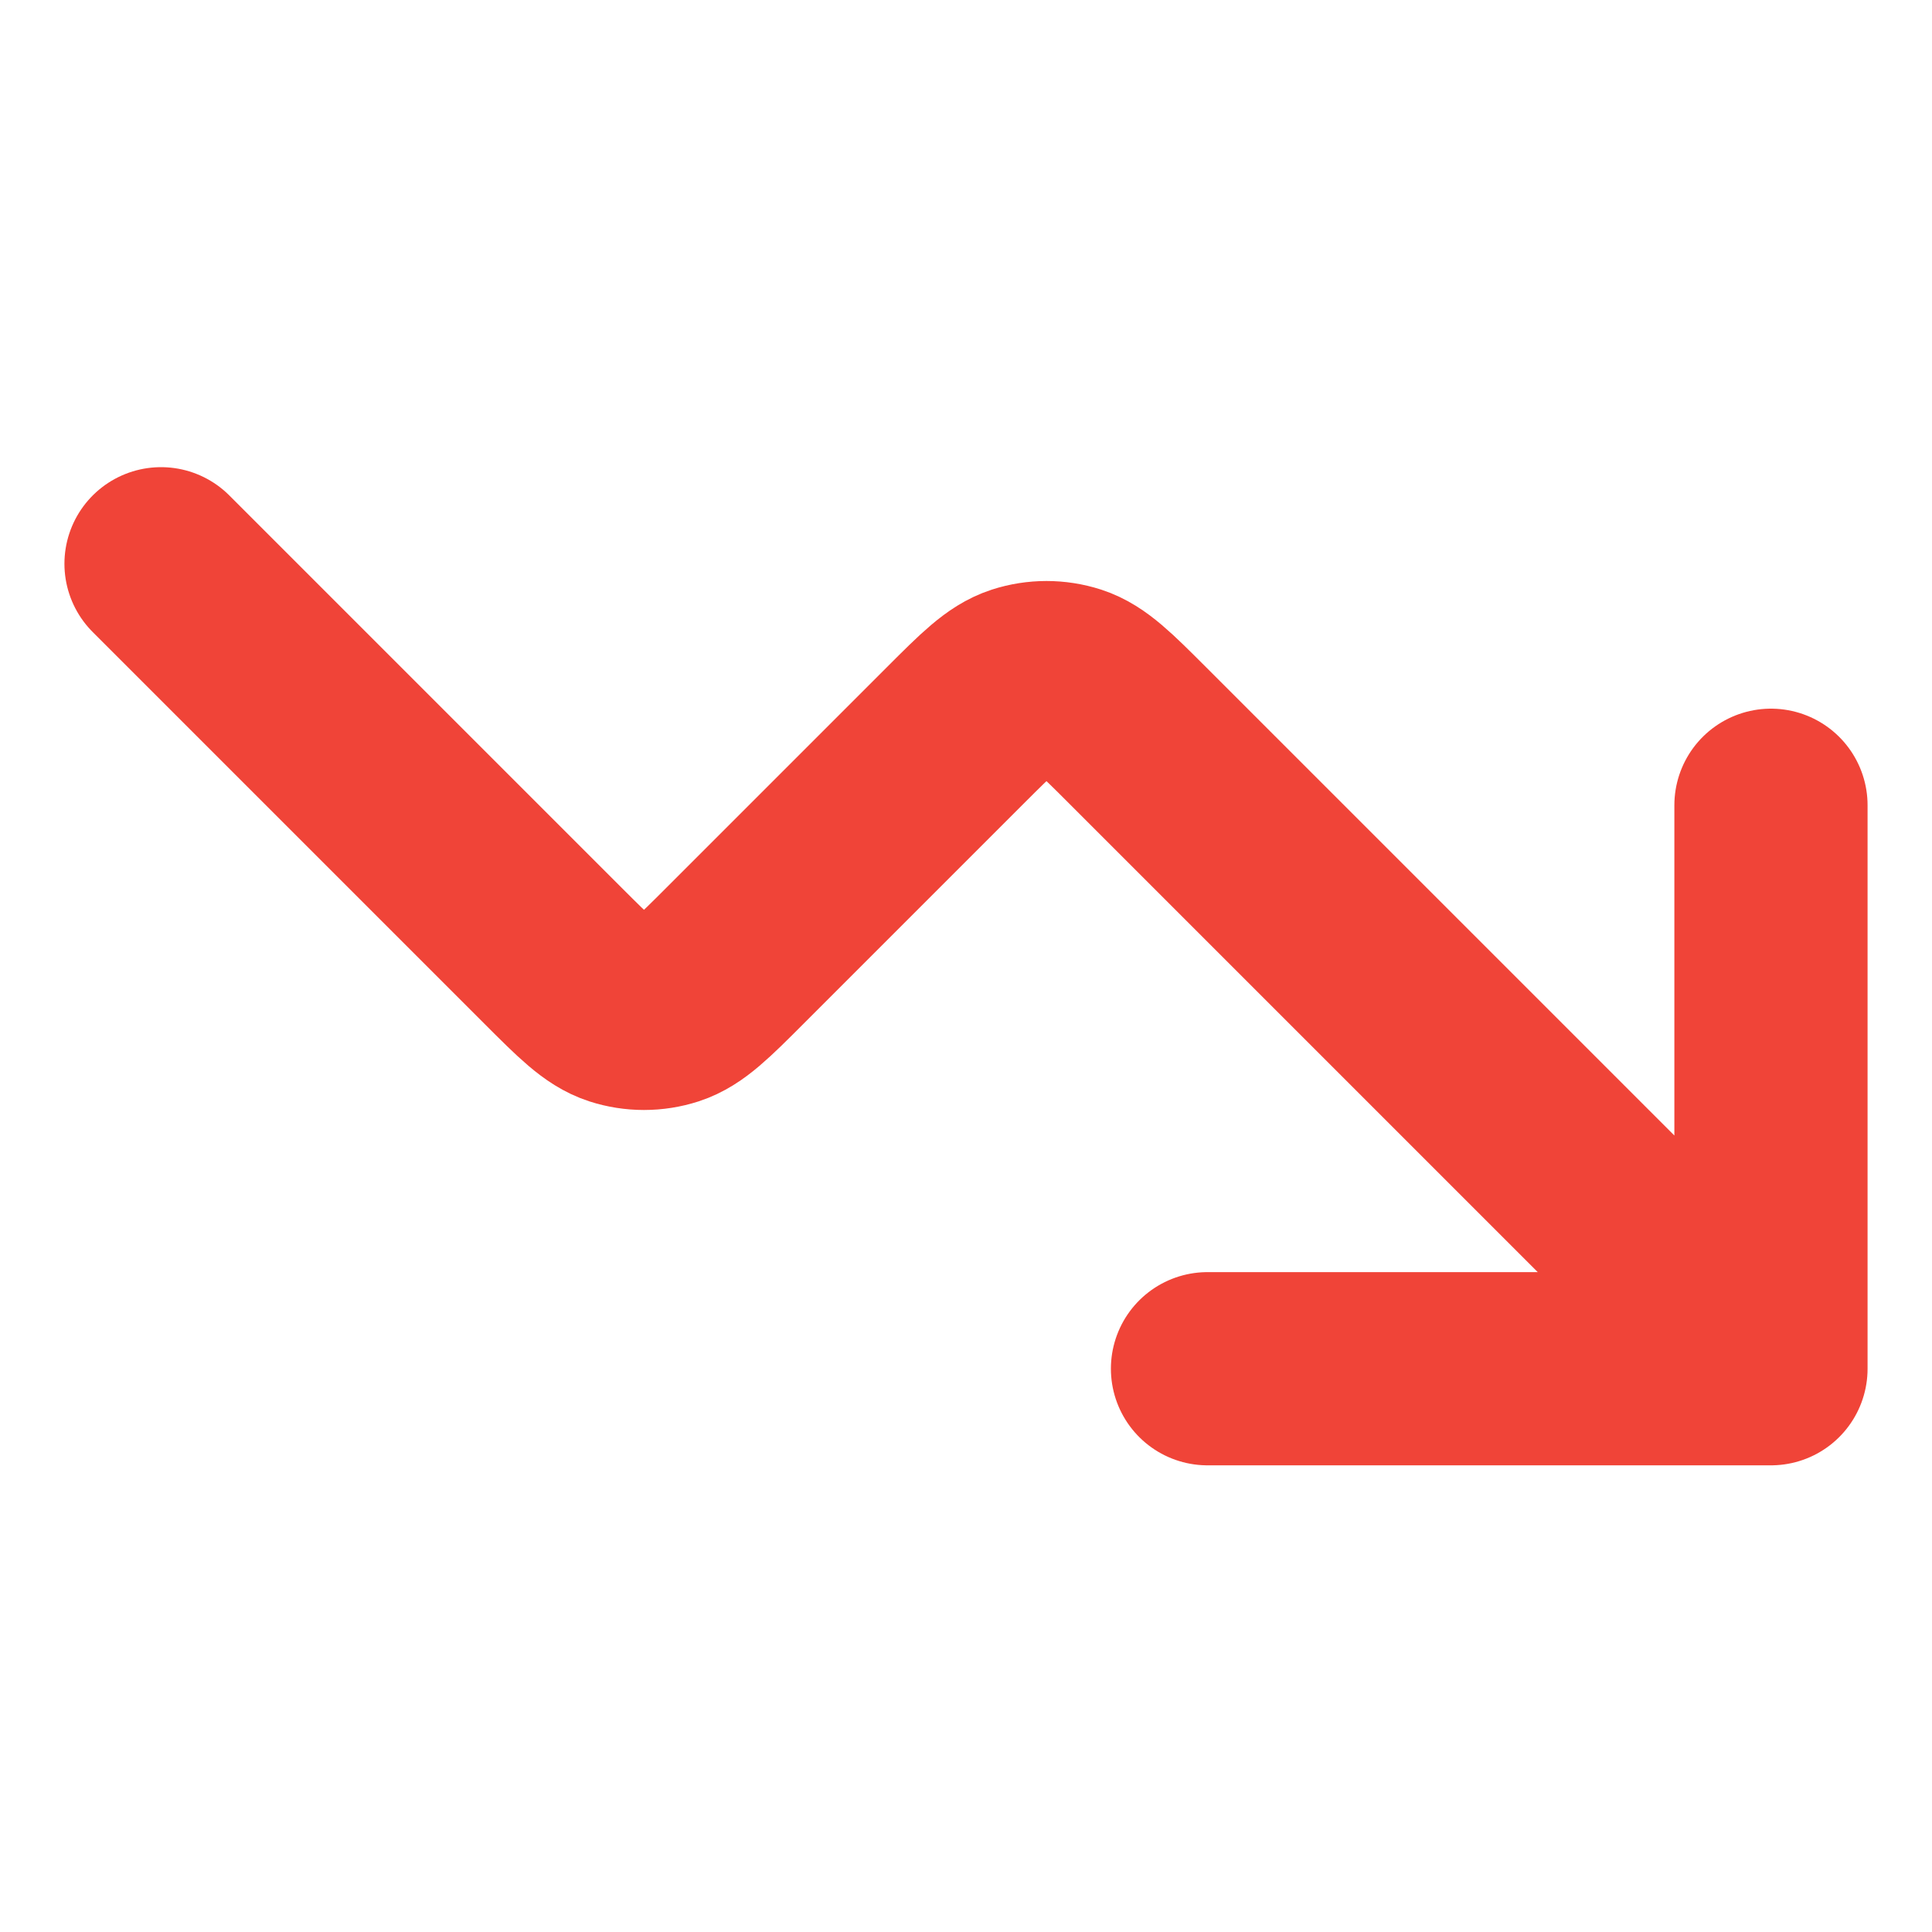 <svg width="20" height="20" viewBox="0 0 20 20" fill="none" xmlns="http://www.w3.org/2000/svg">
<g clip-path="url(#clip0_10287_11387)">
<path d="M18.333 14.169L11.776 7.612C11.446 7.282 11.281 7.117 11.091 7.055C10.923 7.001 10.743 7.001 10.576 7.055C10.385 7.117 10.22 7.282 9.89 7.612L7.609 9.893C7.279 10.223 7.114 10.388 6.924 10.45C6.757 10.504 6.576 10.504 6.409 10.45C6.219 10.388 6.054 10.223 5.724 9.893L1.667 5.836M18.333 14.169H12.5M18.333 14.169V8.336" stroke="#F04438" stroke-width="2" stroke-linecap="round" stroke-linejoin="round"/>
</g>
<defs>
<clipPath id="clip0_10287_11387">
<rect width="20" height="20" fill="white"/>
</clipPath>
</defs>
</svg>

